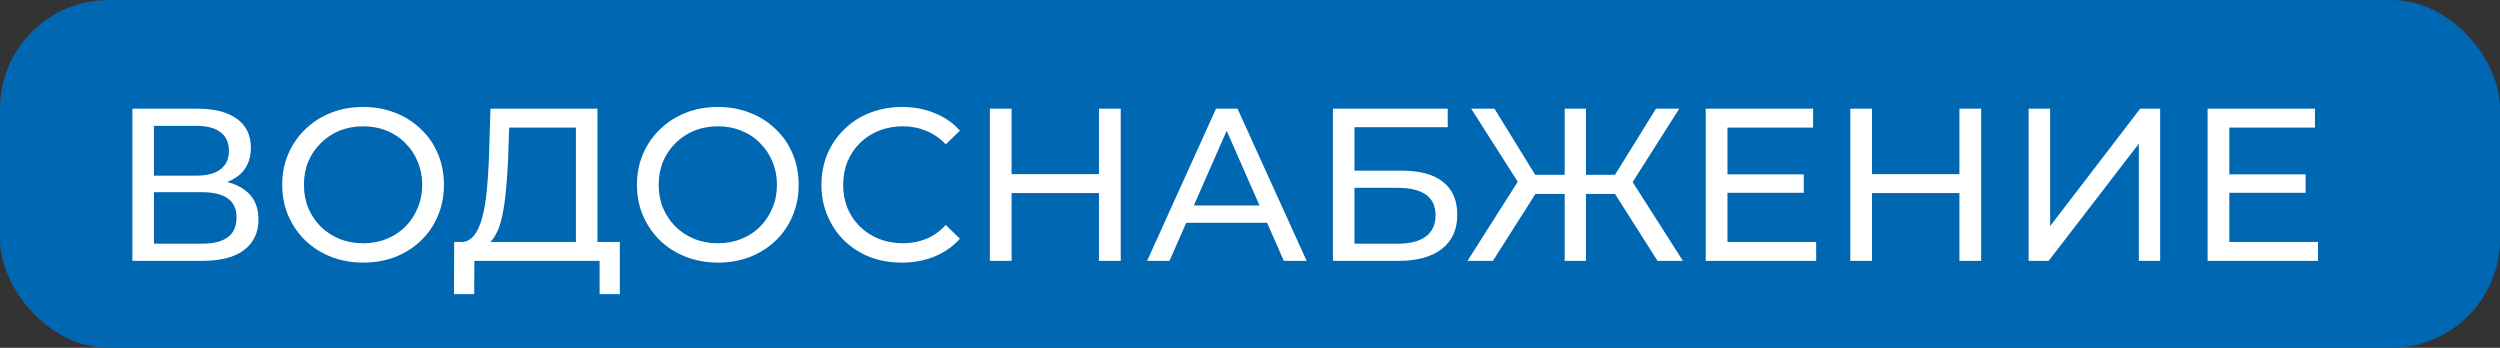<?xml version="1.0" encoding="UTF-8"?> <svg xmlns="http://www.w3.org/2000/svg" width="115" height="16" viewBox="0 0 115 16" fill="none"><rect x="0" y="0" width="115" height="16" fill="#333333" stroke="none"/> <rect width="115" height="16" rx="5" fill="#0067B2"></rect> <path d="M6.09 12L6.09 5H9.1C9.86 5 10.457 5.153 10.89 5.46C11.323 5.767 11.54 6.213 11.54 6.8C11.54 7.373 11.333 7.813 10.92 8.12C10.507 8.42 9.963 8.57 9.29 8.57L9.47 8.27C10.25 8.27 10.847 8.427 11.26 8.74C11.68 9.047 11.89 9.497 11.89 10.09C11.89 10.69 11.67 11.16 11.23 11.5C10.797 11.833 10.15 12 9.29 12H6.09ZM7.08 11.21H9.27C9.803 11.21 10.203 11.113 10.47 10.92C10.743 10.72 10.88 10.417 10.88 10.01C10.88 9.603 10.743 9.307 10.47 9.12C10.203 8.933 9.803 8.84 9.27 8.84H7.08L7.08 11.21ZM7.08 8.08H9.03C9.517 8.08 9.887 7.983 10.14 7.79C10.4 7.597 10.53 7.313 10.53 6.94C10.53 6.56 10.4 6.273 10.14 6.08C9.887 5.887 9.517 5.79 9.03 5.79H7.08L7.08 8.08ZM16.711 12.08C16.177 12.08 15.681 11.99 15.221 11.81C14.767 11.63 14.374 11.38 14.041 11.06C13.707 10.733 13.447 10.353 13.261 9.92C13.074 9.487 12.981 9.013 12.981 8.5C12.981 7.987 13.074 7.513 13.261 7.08C13.447 6.647 13.707 6.27 14.041 5.95C14.374 5.623 14.767 5.37 15.221 5.19C15.674 5.01 16.171 4.92 16.711 4.92C17.244 4.92 17.734 5.01 18.181 5.19C18.634 5.363 19.027 5.613 19.361 5.94C19.701 6.26 19.961 6.637 20.141 7.07C20.327 7.503 20.421 7.98 20.421 8.5C20.421 9.02 20.327 9.497 20.141 9.93C19.961 10.363 19.701 10.743 19.361 11.07C19.027 11.39 18.634 11.64 18.181 11.82C17.734 11.993 17.244 12.08 16.711 12.08ZM16.711 11.19C17.097 11.19 17.454 11.123 17.781 10.99C18.114 10.857 18.401 10.67 18.641 10.43C18.887 10.183 19.077 9.897 19.211 9.57C19.351 9.243 19.421 8.887 19.421 8.5C19.421 8.113 19.351 7.757 19.211 7.43C19.077 7.103 18.887 6.82 18.641 6.58C18.401 6.333 18.114 6.143 17.781 6.01C17.454 5.877 17.097 5.81 16.711 5.81C16.317 5.81 15.954 5.877 15.621 6.01C15.294 6.143 15.007 6.333 14.761 6.58C14.514 6.82 14.321 7.103 14.181 7.43C14.047 7.757 13.981 8.113 13.981 8.5C13.981 8.887 14.047 9.243 14.181 9.57C14.321 9.897 14.514 10.183 14.761 10.43C15.007 10.67 15.294 10.857 15.621 10.99C15.954 11.123 16.317 11.19 16.711 11.19ZM26.492 11.53V5.87L23.422 5.87L23.372 7.34C23.352 7.833 23.319 8.307 23.272 8.76C23.232 9.213 23.172 9.623 23.092 9.99C23.012 10.35 22.899 10.647 22.752 10.88C22.612 11.113 22.432 11.257 22.212 11.31L21.132 11.13C21.392 11.15 21.605 11.063 21.772 10.87C21.945 10.67 22.079 10.393 22.172 10.04C22.272 9.68 22.345 9.263 22.392 8.79C22.439 8.31 22.472 7.797 22.492 7.25L22.562 5L27.482 5V11.53H26.492ZM20.882 13.53L20.892 11.13L28.512 11.13V13.53H27.582V12L21.822 12L21.812 13.53H20.882ZM33.029 12.08C32.496 12.08 31.999 11.99 31.539 11.81C31.086 11.63 30.692 11.38 30.359 11.06C30.026 10.733 29.766 10.353 29.579 9.92C29.392 9.487 29.299 9.013 29.299 8.5C29.299 7.987 29.392 7.513 29.579 7.08C29.766 6.647 30.026 6.27 30.359 5.95C30.692 5.623 31.086 5.37 31.539 5.19C31.992 5.01 32.489 4.92 33.029 4.92C33.562 4.92 34.052 5.01 34.499 5.19C34.952 5.363 35.346 5.613 35.679 5.94C36.019 6.26 36.279 6.637 36.459 7.07C36.646 7.503 36.739 7.98 36.739 8.5C36.739 9.02 36.646 9.497 36.459 9.93C36.279 10.363 36.019 10.743 35.679 11.07C35.346 11.39 34.952 11.64 34.499 11.82C34.052 11.993 33.562 12.08 33.029 12.08ZM33.029 11.19C33.416 11.19 33.772 11.123 34.099 10.99C34.432 10.857 34.719 10.67 34.959 10.43C35.206 10.183 35.396 9.897 35.529 9.57C35.669 9.243 35.739 8.887 35.739 8.5C35.739 8.113 35.669 7.757 35.529 7.43C35.396 7.103 35.206 6.82 34.959 6.58C34.719 6.333 34.432 6.143 34.099 6.01C33.772 5.877 33.416 5.81 33.029 5.81C32.636 5.81 32.272 5.877 31.939 6.01C31.612 6.143 31.326 6.333 31.079 6.58C30.832 6.82 30.639 7.103 30.499 7.43C30.366 7.757 30.299 8.113 30.299 8.5C30.299 8.887 30.366 9.243 30.499 9.57C30.639 9.897 30.832 10.183 31.079 10.43C31.326 10.67 31.612 10.857 31.939 10.99C32.272 11.123 32.636 11.19 33.029 11.19ZM41.486 12.08C40.952 12.08 40.459 11.993 40.006 11.82C39.559 11.64 39.169 11.39 38.836 11.07C38.509 10.743 38.252 10.363 38.066 9.93C37.879 9.497 37.786 9.02 37.786 8.5C37.786 7.98 37.879 7.503 38.066 7.07C38.252 6.637 38.512 6.26 38.846 5.94C39.179 5.613 39.569 5.363 40.016 5.19C40.469 5.01 40.962 4.92 41.496 4.92C42.036 4.92 42.532 5.013 42.986 5.2C43.446 5.38 43.836 5.65 44.156 6.01L43.506 6.64C43.239 6.36 42.939 6.153 42.606 6.02C42.272 5.88 41.916 5.81 41.536 5.81C41.142 5.81 40.776 5.877 40.436 6.01C40.102 6.143 39.812 6.33 39.566 6.57C39.319 6.81 39.126 7.097 38.986 7.43C38.852 7.757 38.786 8.113 38.786 8.5C38.786 8.887 38.852 9.247 38.986 9.58C39.126 9.907 39.319 10.19 39.566 10.43C39.812 10.67 40.102 10.857 40.436 10.99C40.776 11.123 41.142 11.19 41.536 11.19C41.916 11.19 42.272 11.123 42.606 10.99C42.939 10.85 43.239 10.637 43.506 10.35L44.156 10.98C43.836 11.34 43.446 11.613 42.986 11.8C42.532 11.987 42.032 12.08 41.486 12.08ZM50.553 5H51.553V12H50.553V5ZM46.533 12H45.533V5H46.533V12ZM50.643 8.88H46.433V8.01H50.643V8.88ZM52.767 12L55.937 5L56.926 5L60.106 12H59.056L56.227 5.56H56.627L53.797 12H52.767ZM54.117 10.25L54.386 9.45H58.327L58.617 10.25L54.117 10.25ZM61.315 12V5H66.595V5.85H62.305V7.85H64.485C65.318 7.85 65.951 8.023 66.385 8.37C66.818 8.717 67.035 9.22 67.035 9.88C67.035 10.56 66.798 11.083 66.325 11.45C65.858 11.817 65.188 12 64.315 12H61.315ZM62.305 11.21H64.275C64.855 11.21 65.291 11.1 65.585 10.88C65.885 10.66 66.035 10.333 66.035 9.9C66.035 9.06 65.448 8.64 64.275 8.64H62.305V11.21ZM76.245 12L74.055 8.55L74.894 8.05L77.415 12H76.245ZM72.654 8.92V8.04H74.704V8.92H72.654ZM74.954 8.61L74.025 8.47L76.174 5H77.245L74.954 8.61ZM68.674 12L67.504 12L70.014 8.05L70.865 8.55L68.674 12ZM72.954 12H71.975V5H72.954V12ZM72.275 8.92L70.215 8.92V8.04L72.275 8.04V8.92ZM69.975 8.61L67.674 5H68.745L70.885 8.47L69.975 8.61ZM79.373 8.02H82.973V8.87H79.373V8.02ZM79.463 11.13L83.543 11.13V12L78.463 12V5L83.403 5V5.87L79.463 5.87V11.13ZM90.133 5H91.133V12H90.133V5ZM86.113 12H85.113V5H86.113V12ZM90.223 8.88H86.013V8.01H90.223V8.88ZM93.317 12V5H94.307V10.4L98.447 5H99.367V12H98.387V6.61L94.237 12H93.317ZM102.459 8.02H106.059V8.87H102.459V8.02ZM102.549 11.13H106.629V12H101.549V5H106.489V5.87H102.549V11.13Z" fill="white"></path> </svg> 